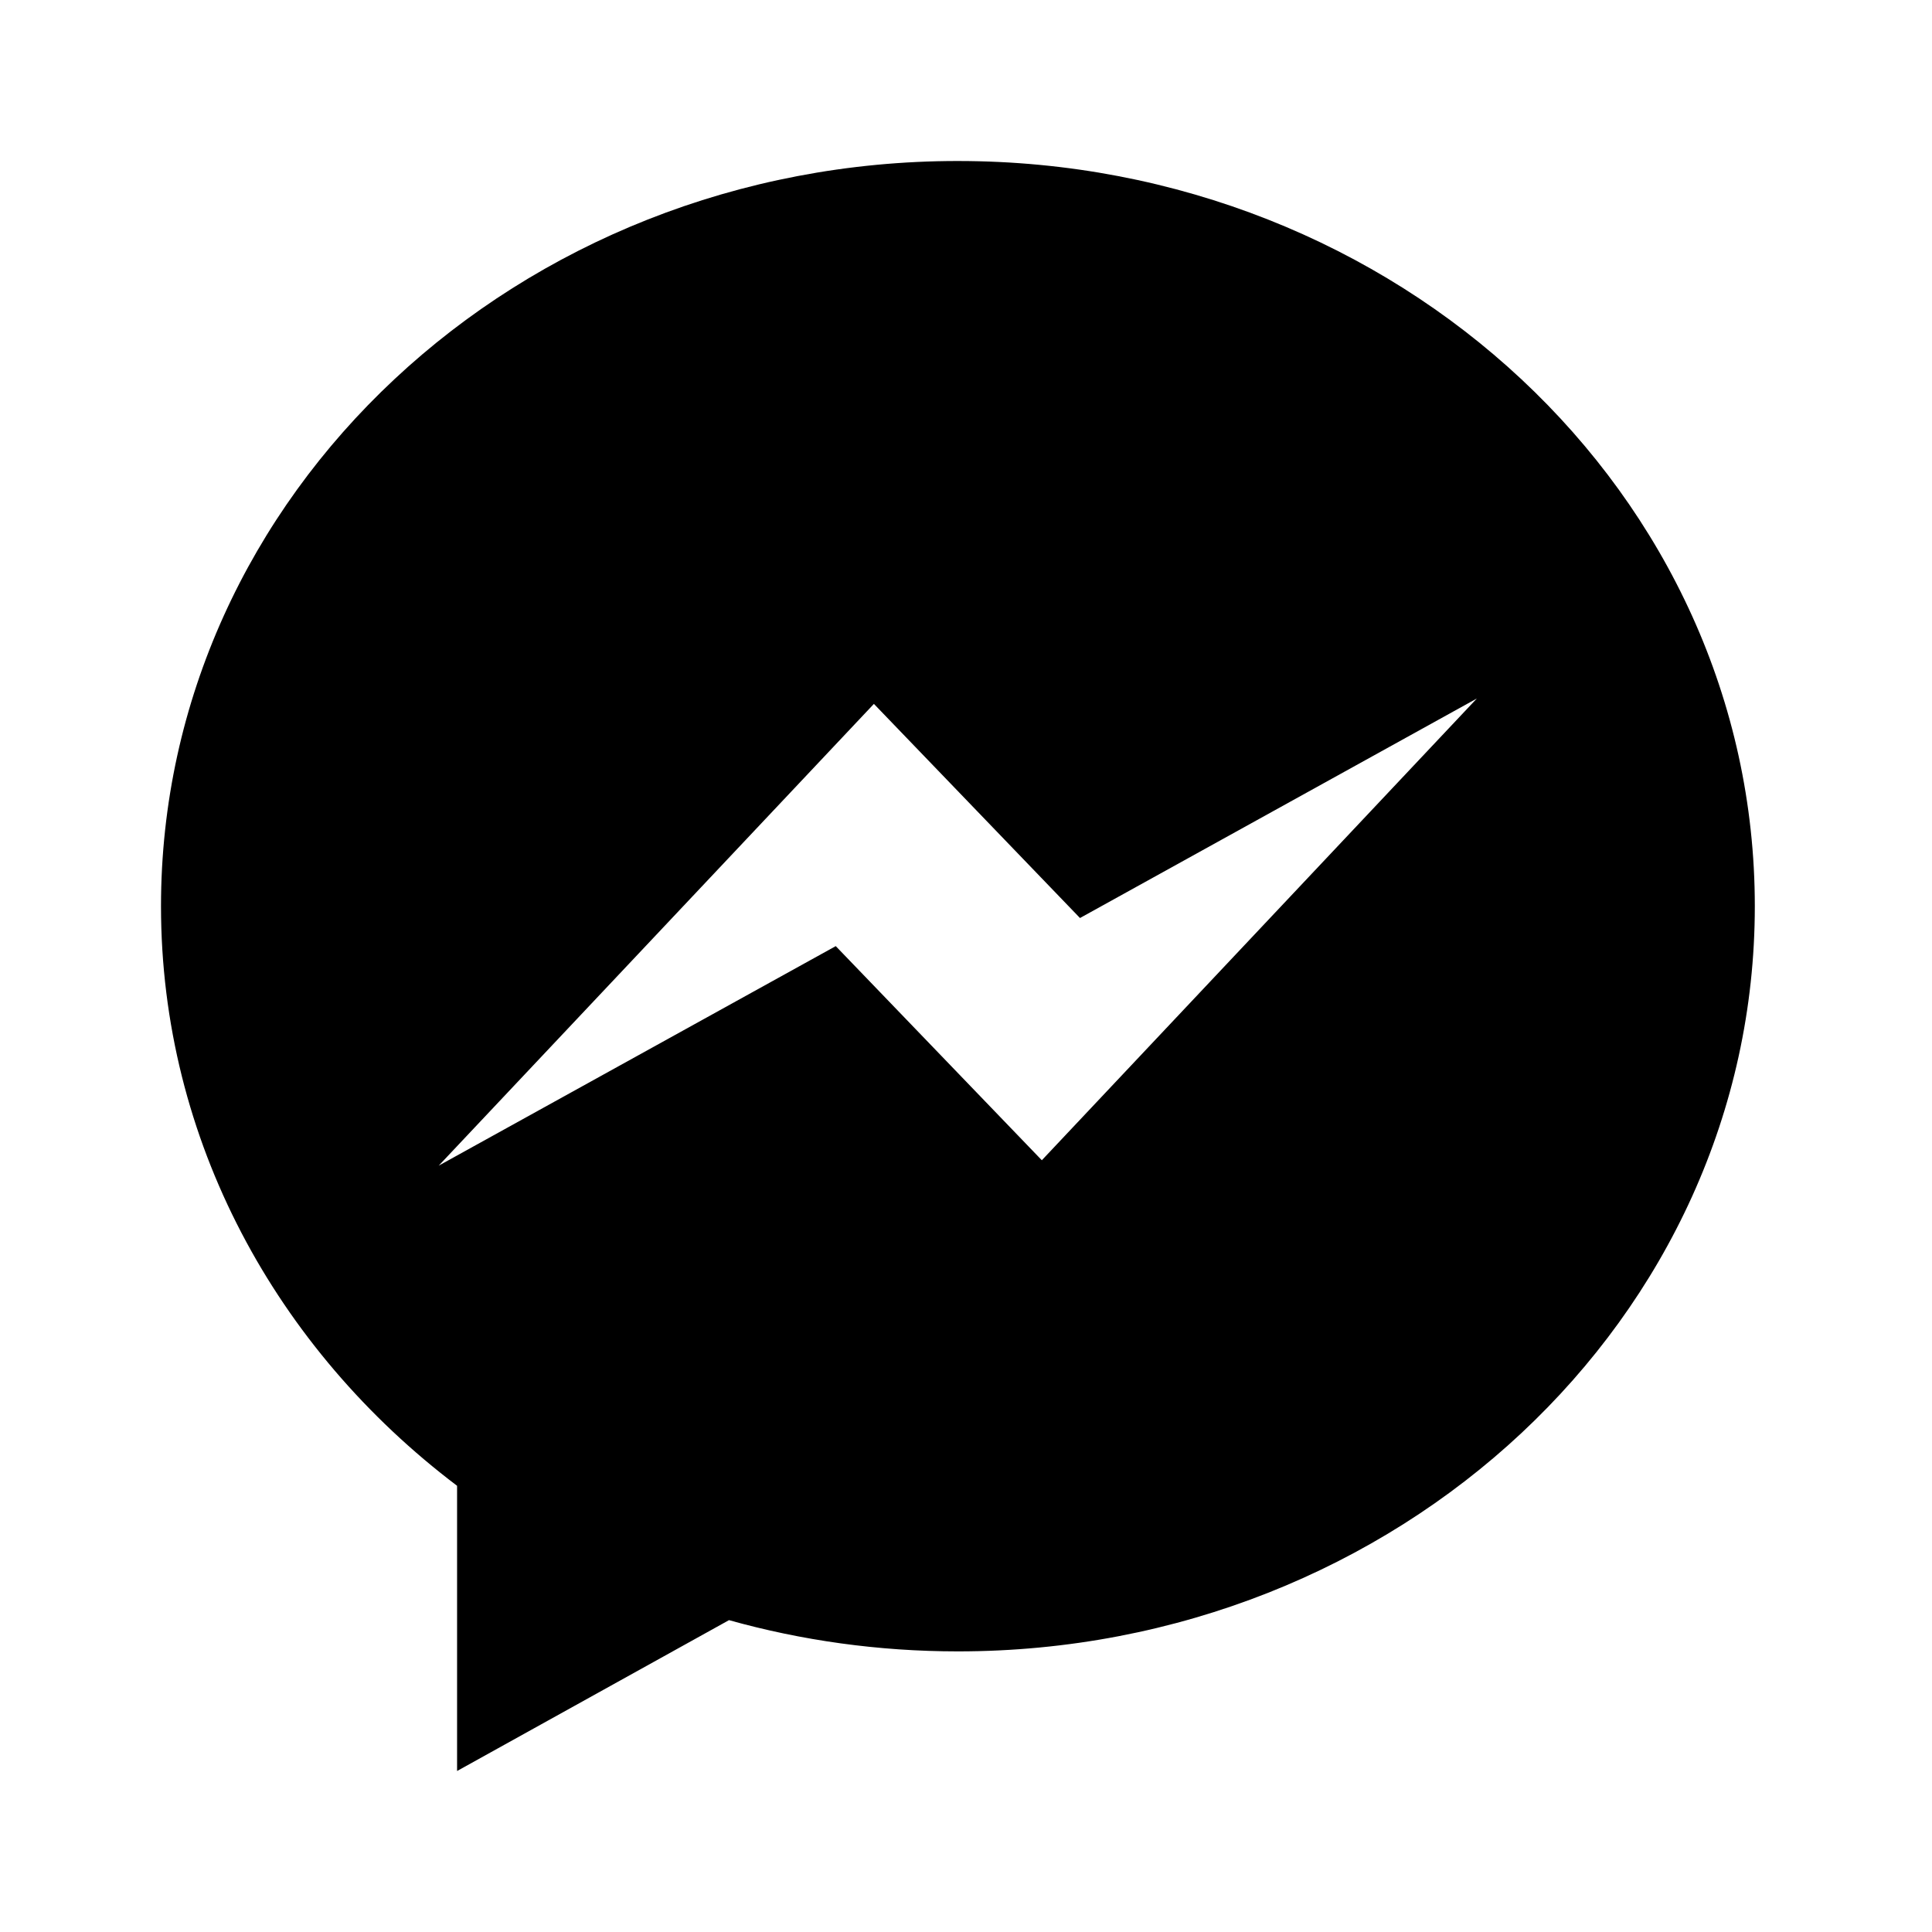 <svg xmlns="http://www.w3.org/2000/svg" xmlns:xlink="http://www.w3.org/1999/xlink" aria-hidden="true" role="img" class="iconify iconify--fe" width="100%" height="100%" preserveAspectRatio="xMidYMid meet" viewBox="0 0 24 24"><path fill="currentColor" fill-rule="evenodd" d="m12.942 14.413l-2.56-2.66L5.45 14.48l5.406-5.736l2.56 2.66l4.93-2.727zM11.899 2C6.432 2 2 6.144 2 11.257c0 2.908 1.434 5.503 3.678 7.2V22l3.378-1.874c.9.252 1.855.388 2.843.388c5.468 0 9.9-4.145 9.9-9.257c0-5.113-4.432-9.257-9.9-9.257"></path></svg>